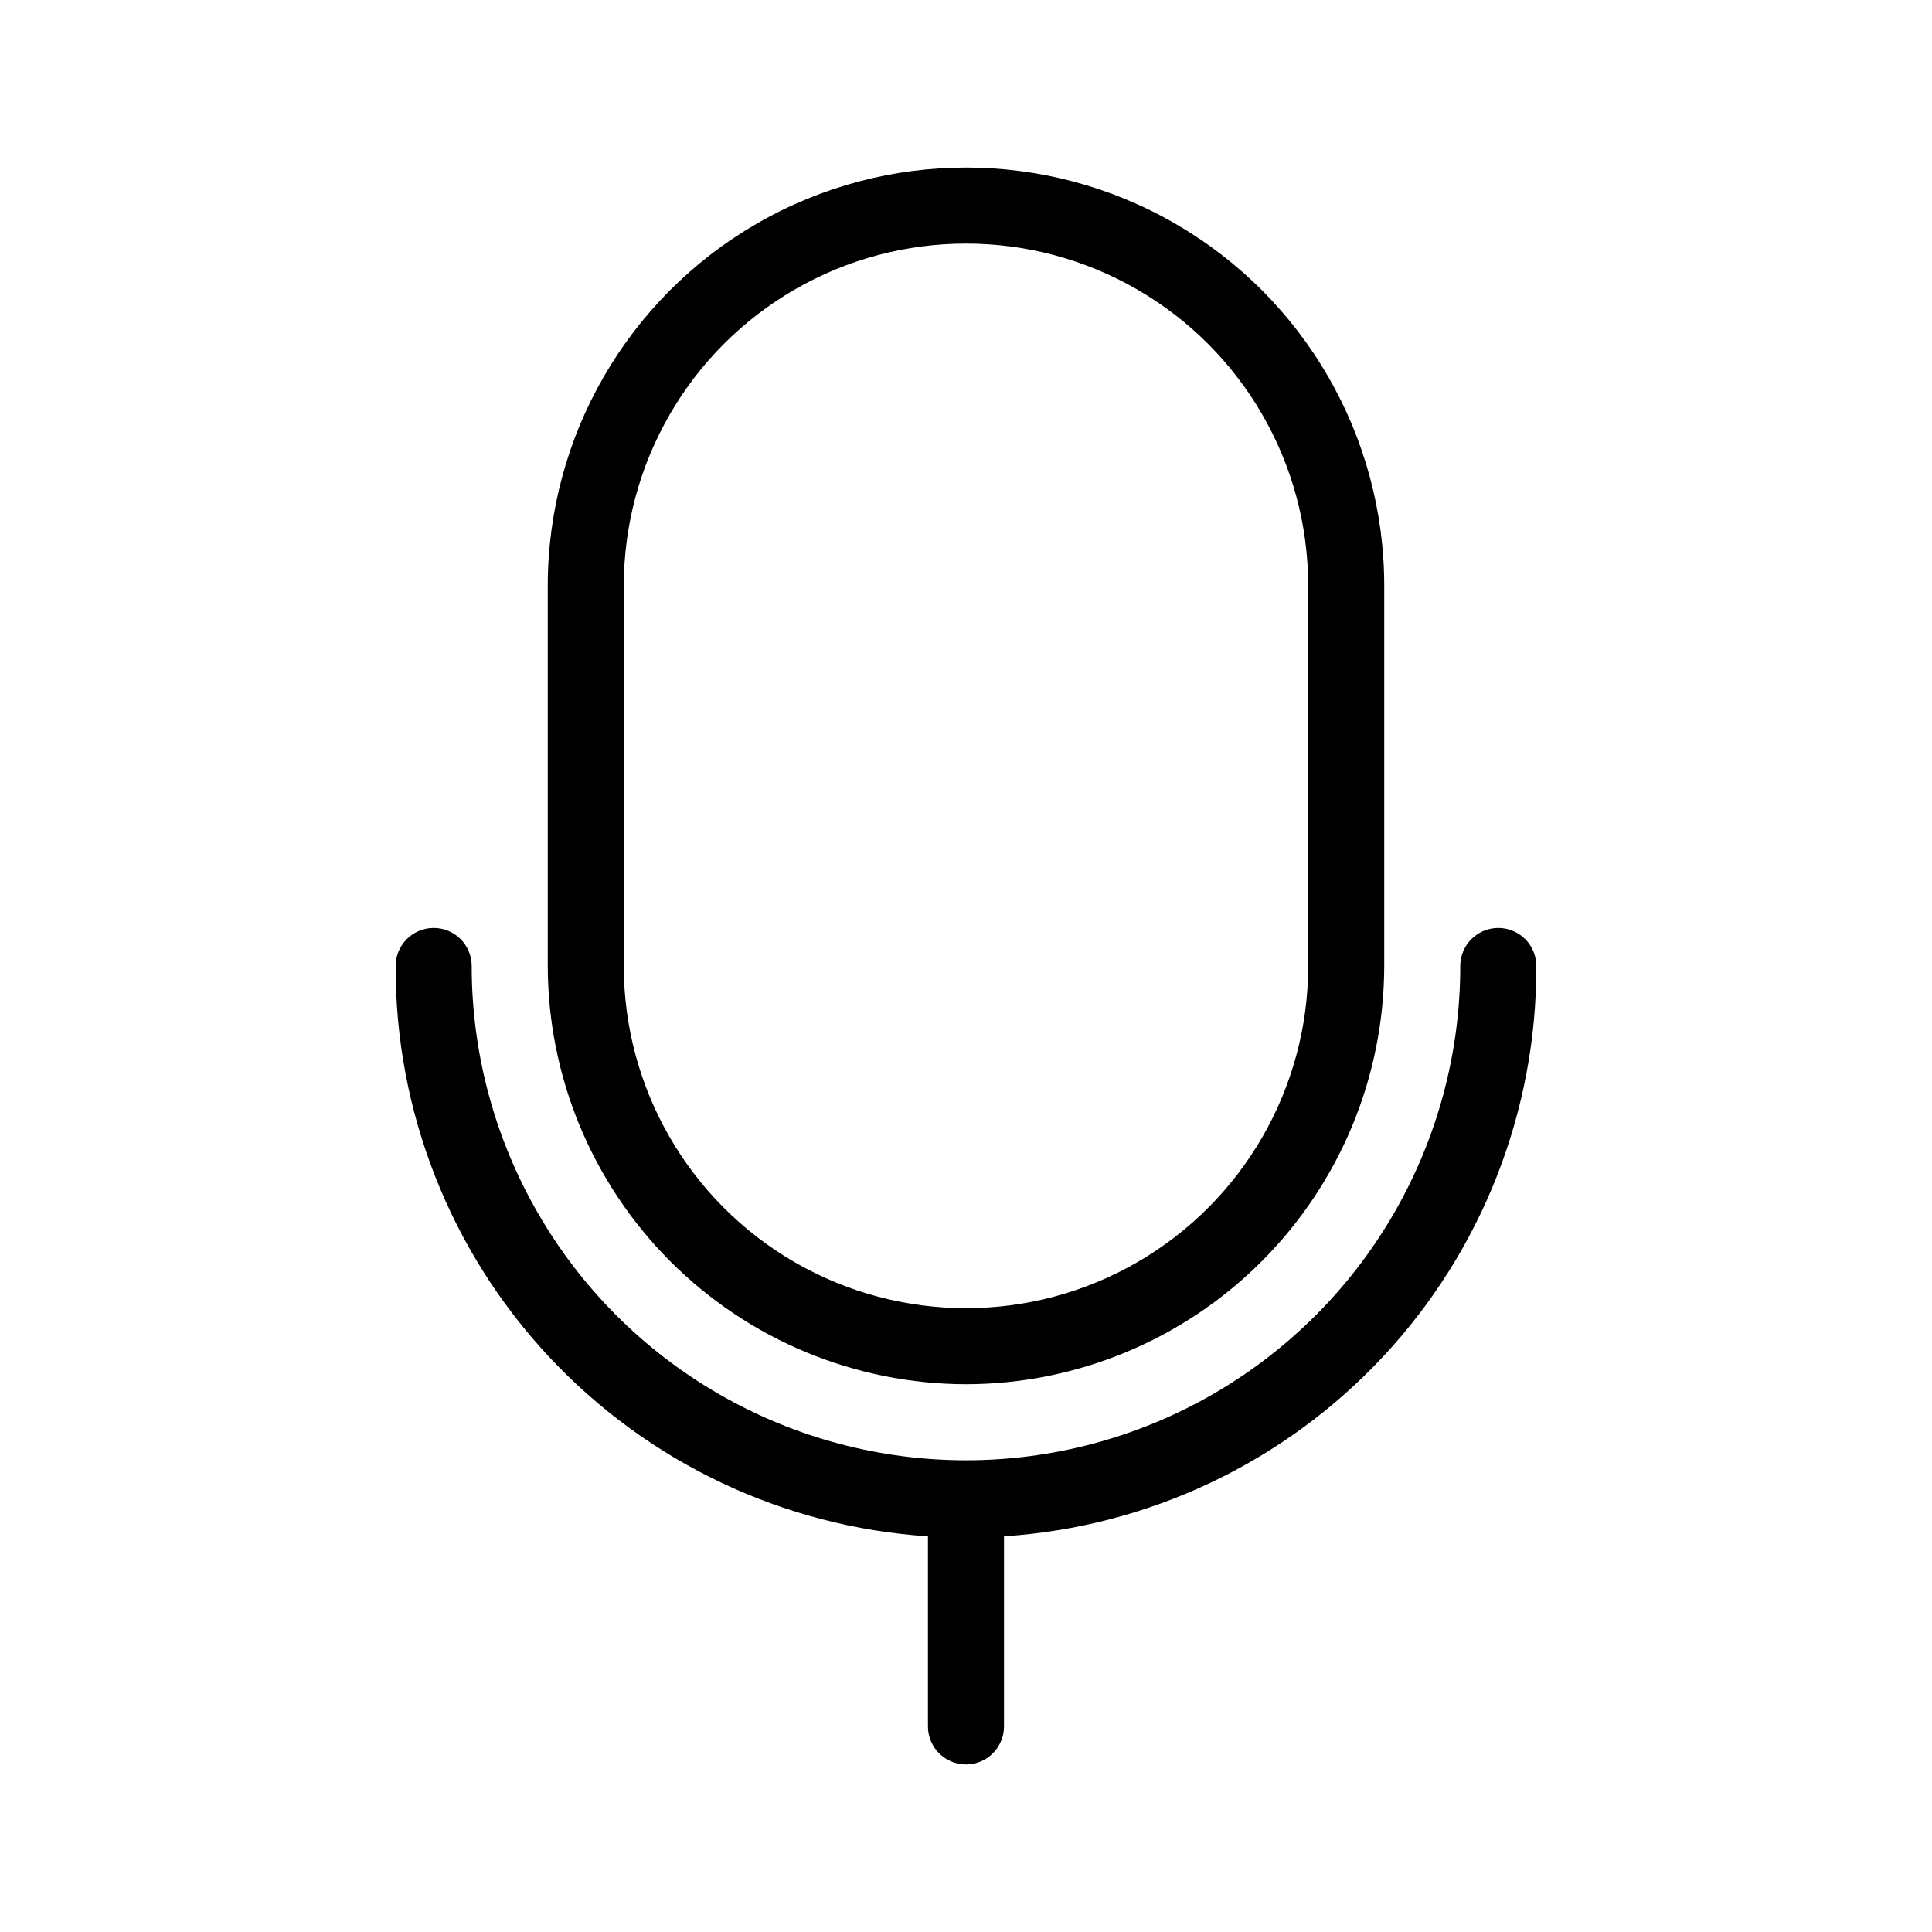 <?xml version="1.0" encoding="UTF-8"?>
<!-- Uploaded to: SVG Repo, www.svgrepo.com, Generator: SVG Repo Mixer Tools -->
<svg fill="#000000" width="800px" height="800px" version="1.1" viewBox="144 144 512 512" xmlns="http://www.w3.org/2000/svg">
 <g>
  <path d="m400 510.84c29.379-0.051 57.539-11.746 78.312-32.523 20.777-20.773 32.473-48.934 32.523-78.312v-100.76c0-39.602-21.125-76.191-55.418-95.992-34.293-19.797-76.547-19.797-110.84 0-34.293 19.801-55.418 56.391-55.418 95.992v100.76c0.055 29.379 11.75 57.539 32.523 78.312 20.773 20.777 48.934 32.473 78.316 32.523zm-90.688-211.6c0-32.402 17.285-62.34 45.344-78.539s62.625-16.199 90.684 0 45.344 46.137 45.344 78.539v100.76c0 32.398-17.285 62.336-45.344 78.535-28.059 16.199-62.625 16.199-90.684 0-28.059-16.199-45.344-46.137-45.344-78.535z"/>
  <path d="m551.14 400c0-5.566-4.512-10.078-10.074-10.078-5.566 0-10.078 4.512-10.078 10.078 0 46.797-24.965 90.039-65.496 113.44-40.527 23.398-90.461 23.398-130.99 0-40.527-23.402-65.496-66.645-65.496-113.44 0-5.566-4.512-10.078-10.074-10.078-5.566 0-10.078 4.512-10.078 10.078-0.133 38.41 14.383 75.43 40.594 103.51 26.211 28.086 62.141 45.117 100.47 47.629v50.383c0 5.562 4.512 10.074 10.078 10.074 5.562 0 10.074-4.512 10.074-10.074v-50.383c38.332-2.512 74.262-19.543 100.47-47.629 26.211-28.082 40.727-65.102 40.594-103.51z"/>
 </g>
</svg>